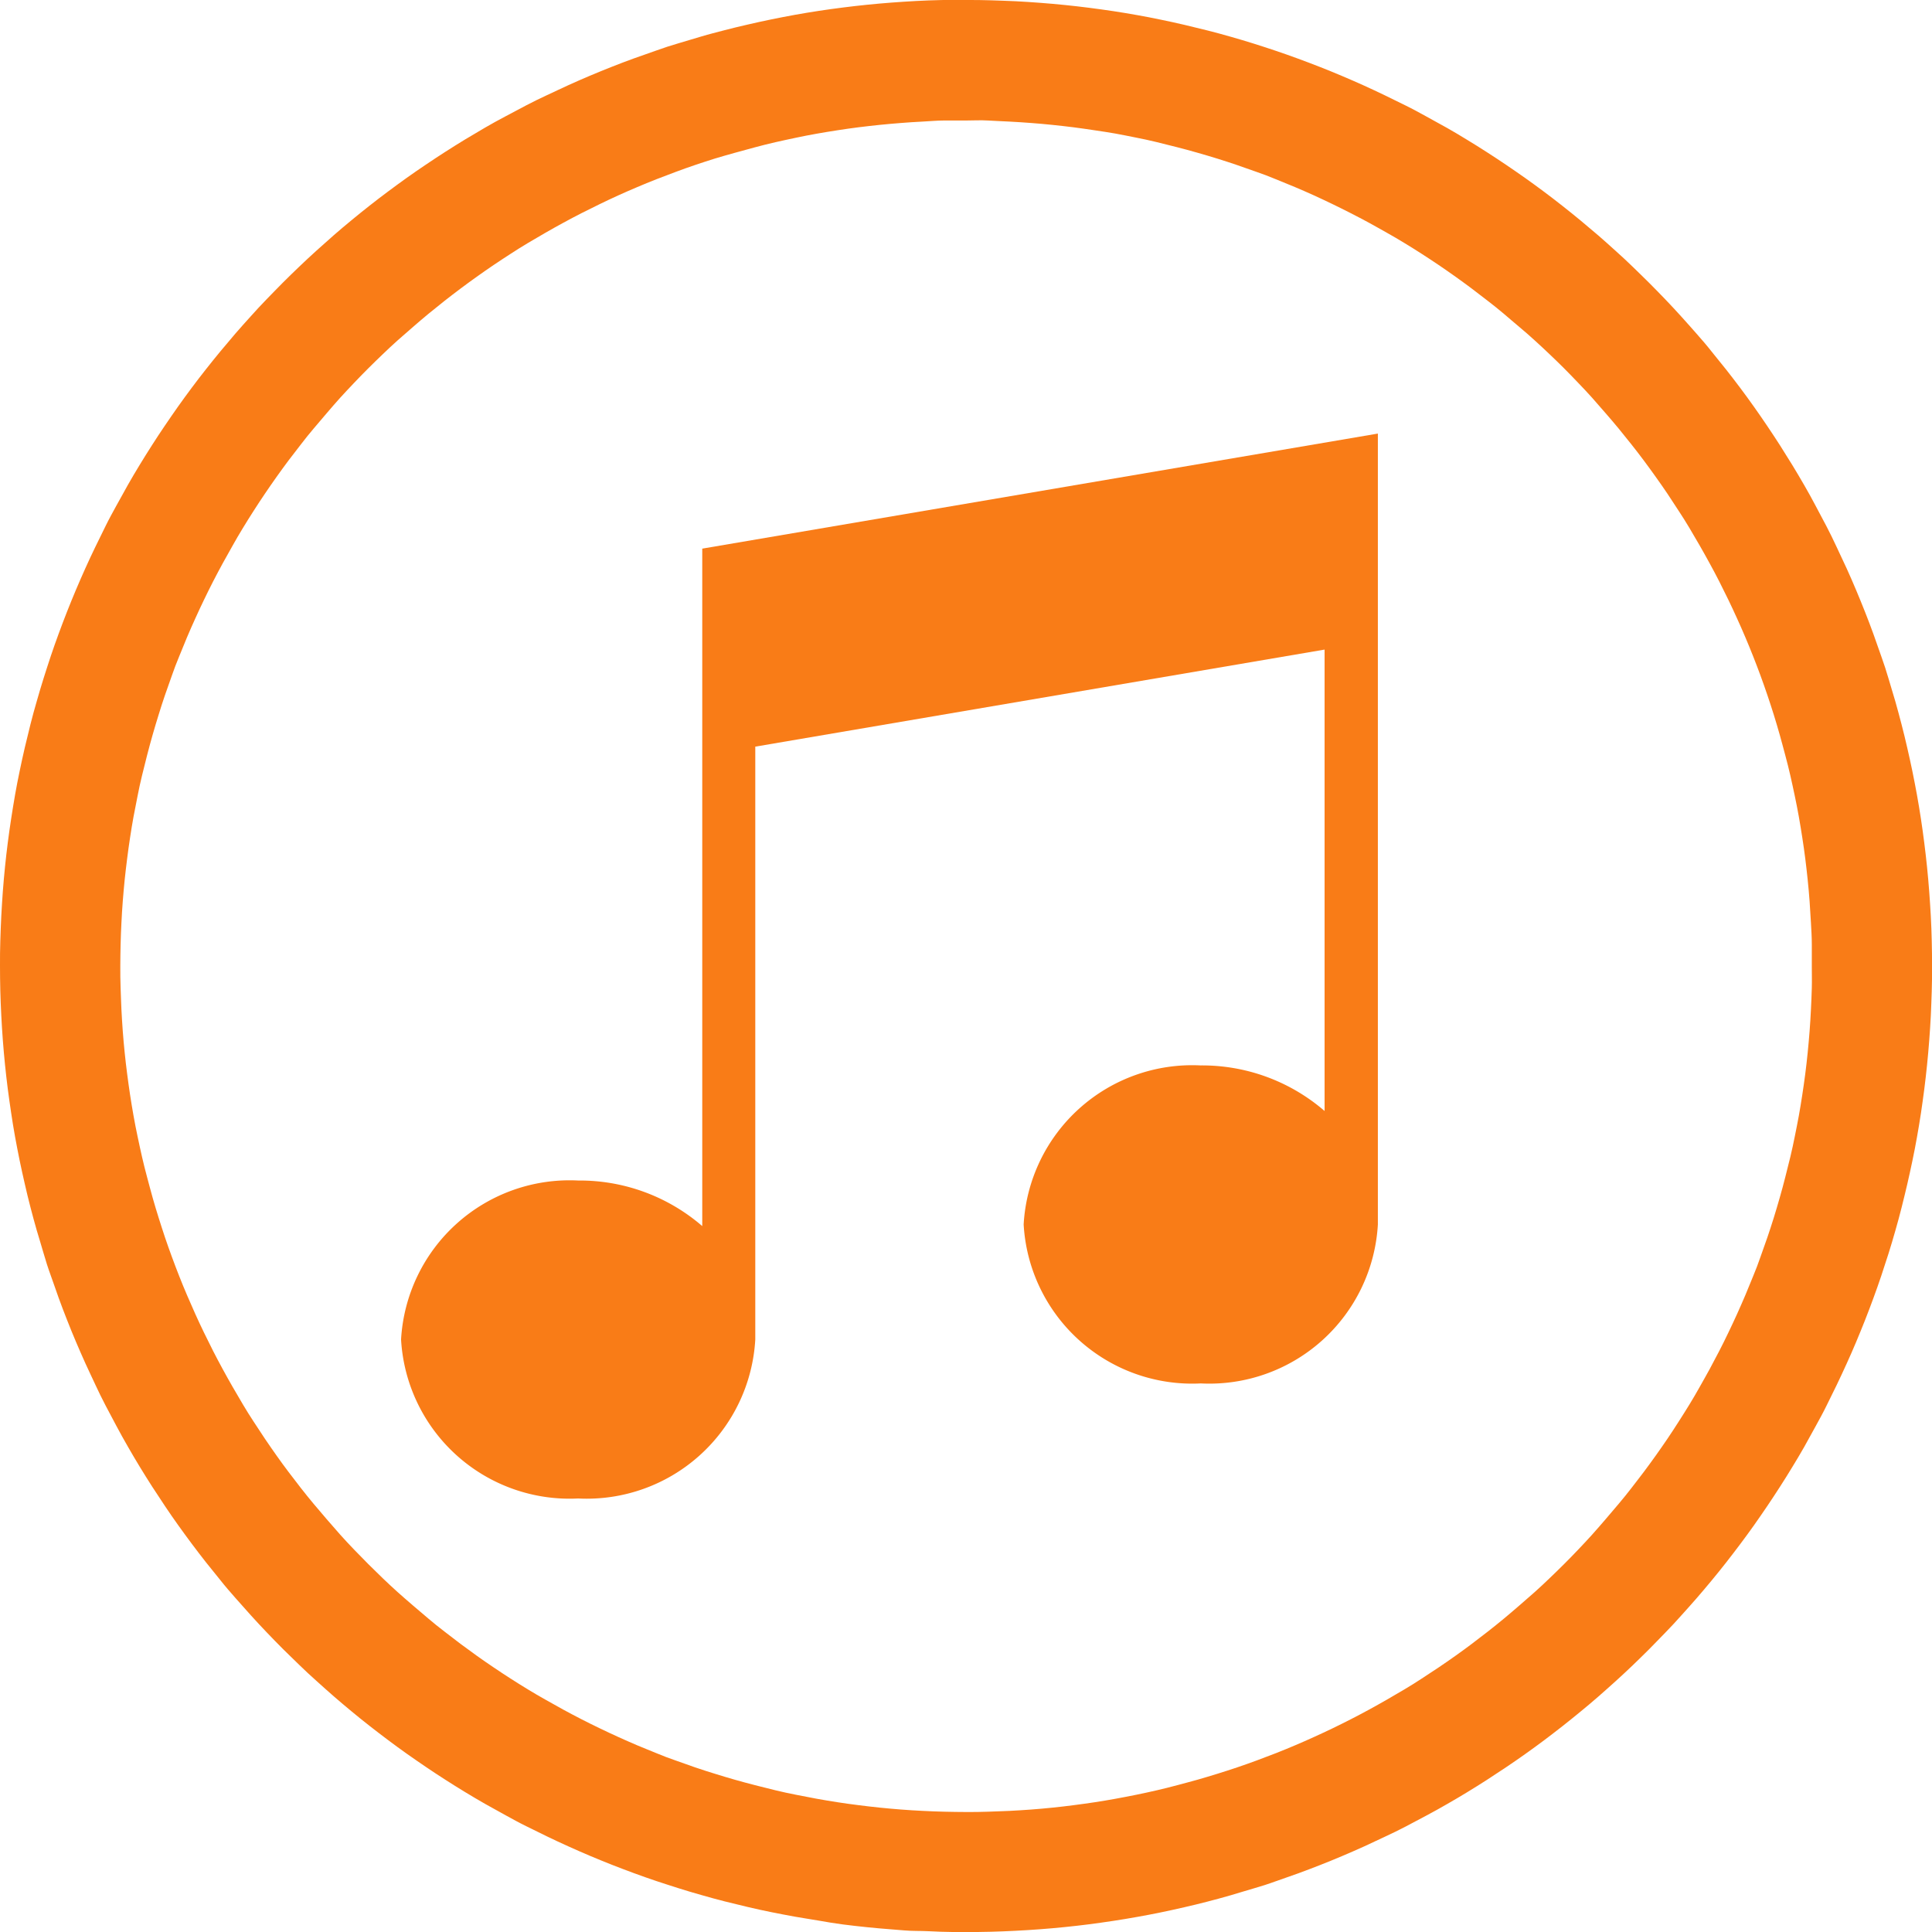 <svg height="37.564" viewBox="0 0 37.564 37.564" width="37.564" xmlns="http://www.w3.org/2000/svg" xmlns:xlink="http://www.w3.org/1999/xlink"><clipPath id="a"><path d="m0 0h37.564v-37.564h-37.564z"/></clipPath><g clip-path="url(#a)" fill="#f97c17" transform="translate(0 37.564)"><path d="m0 0v13.172a3.641 3.641 0 0 0 -2.413-.886 3.282 3.282 0 0 0 -3.443 3.091 3.282 3.282 0 0 0 3.443 3.091 3.282 3.282 0 0 0 3.444-3.091v-11.527l11.069-1.887v8.971a3.641 3.641 0 0 0 -2.412-.886 3.282 3.282 0 0 0 -3.439 3.092 3.282 3.282 0 0 0 3.444 3.091 3.282 3.282 0 0 0 3.443-3.091v-15.377z" transform="translate(13.654 -26.897)"/><path d="m0 0c-.142 0-.283 0-.424 0s-.276.014-.421.021-.279.016-.418.027-.277.023-.415.037-.276.03-.413.047-.273.037-.409.058-.271.043-.406.067-.269.05-.4.078-.266.056-.4.087-.264.063-.4.1-.262.07-.392.107-.256.071-.385.111-.256.082-.384.125-.254.088-.379.135-.251.094-.376.143-.248.1-.371.152-.245.105-.366.16-.242.112-.361.17-.239.117-.357.177-.236.123-.352.186-.232.128-.347.194-.229.134-.342.2-.225.139-.336.21-.221.144-.331.218-.217.149-.325.226-.214.154-.319.233-.21.159-.314.241-.206.164-.308.248-.2.168-.3.255-.2.173-.3.262-.194.178-.289.269-.189.182-.282.275-.185.187-.276.283-.181.191-.269.288-.176.2-.262.3-.171.2-.255.3-.167.2-.248.308-.162.208-.241.313-.156.212-.233.32-.151.216-.225.325-.147.22-.218.331-.142.223-.21.336-.137.227-.2.342-.13.23-.194.347-.125.233-.186.351-.119.238-.177.357-.114.241-.169.362-.109.243-.161.366-.1.247-.152.371-.1.25-.143.375-.09.253-.134.38-.084.255-.124.384-.079.258-.116.388-.072.26-.106.391-.066.263-.1.4-.06.265-.087.4-.053.268-.078.4-.046.27-.067.406-.04.272-.057.409-.034.274-.048.412-.026.277-.037.416-.019.278-.026.418-.013.28-.016.421-.006.282-.006.424 0 .283.006.423.009.282.016.422.016.279.026.418.023.277.037.415.03.276.048.413.036.273.057.409.043.271.067.406.05.269.078.4.056.266.087.4.063.264.1.4.069.262.106.392.075.259.116.388.081.256.124.384.088.253.134.379.094.251.143.376.1.248.152.37.106.245.161.367.111.242.169.361.117.239.177.357.123.236.186.352.128.232.194.347.134.229.2.342.138.225.21.336.144.221.218.331.149.217.225.325.154.214.233.319.16.21.241.314.164.206.248.307.169.2.255.3.173.2.262.3.178.194.269.289.183.189.276.282.187.185.282.276.191.181.289.269.2.176.3.262.2.171.3.255.2.167.308.248.208.162.314.241.212.156.319.233.216.151.325.225.22.147.331.218.223.142.336.21.227.137.342.2.23.13.347.194.234.125.352.186.237.119.357.177.24.114.361.169.244.109.366.161.247.1.371.152.25.1.376.143.252.09.379.134.255.084.384.124.258.079.388.116.26.072.392.106.263.066.4.1.266.06.4.087.268.053.4.077.27.047.406.068.272.04.409.057.275.034.413.048.276.026.415.037.278.019.418.026.281.013.421.016.282.006.424.006.283 0 .424-.006.281-.009.421-.016.279-.016.418-.026.277-.023.415-.037.276-.03.413-.048.273-.036.409-.057.271-.043.406-.068.269-.05.4-.077.267-.056.4-.087.264-.063.4-.1.262-.069.392-.106.259-.076.388-.116.257-.081.384-.124.254-.088.379-.134.251-.094.376-.143.248-.1.371-.152.245-.106.366-.161.242-.111.362-.169.238-.117.356-.177.236-.123.352-.186.232-.128.347-.194.229-.134.342-.2.225-.138.336-.21.221-.144.331-.218.217-.149.325-.225.214-.154.319-.233.21-.16.314-.241.206-.164.308-.248.2-.169.3-.255.2-.173.3-.262.194-.178.289-.269.19-.183.283-.276.185-.187.275-.282.181-.191.269-.289.176-.2.262-.3.172-.2.255-.3.167-.2.248-.307.162-.208.241-.314.157-.212.233-.319.152-.216.226-.325.146-.22.217-.331.142-.223.211-.336.136-.227.2-.342.131-.23.194-.347.125-.234.186-.352.12-.237.177-.357.115-.24.169-.361.109-.244.161-.367.1-.246.152-.37.1-.25.143-.376.091-.252.134-.379.085-.255.125-.384.078-.258.115-.388.073-.26.106-.392.067-.263.1-.4.06-.266.087-.4.054-.268.078-.4.046-.27.067-.406.04-.272.058-.409.033-.275.047-.413.026-.276.037-.415.019-.279.026-.418.013-.281.017-.422 0-.282 0-.423 0-.283 0-.424-.009-.281-.017-.421-.016-.279-.026-.418-.023-.278-.037-.416-.03-.275-.047-.412-.037-.273-.058-.409-.043-.272-.067-.406-.05-.269-.078-.4-.056-.267-.087-.4-.063-.264-.1-.4-.069-.261-.106-.391-.075-.26-.115-.388-.082-.257-.125-.384-.088-.254-.134-.38-.094-.25-.143-.375-.1-.248-.152-.371-.106-.245-.161-.366-.111-.242-.169-.362-.117-.238-.177-.357-.123-.235-.186-.351-.128-.232-.194-.347-.134-.229-.2-.342-.139-.225-.211-.336-.144-.222-.217-.331-.15-.218-.226-.325-.154-.214-.233-.32-.159-.21-.241-.313-.164-.206-.248-.308-.168-.2-.255-.3-.173-.2-.262-.3-.178-.193-.269-.288-.182-.19-.275-.283-.188-.185-.283-.275-.191-.181-.289-.269-.195-.176-.3-.262-.2-.172-.3-.255-.2-.167-.308-.248-.208-.162-.314-.241-.212-.157-.319-.233-.216-.152-.325-.226-.22-.146-.331-.218-.223-.141-.336-.21-.227-.136-.342-.2-.23-.131-.347-.194-.235-.126-.358-.188-.237-.12-.356-.177-.241-.115-.362-.17-.243-.108-.366-.16-.247-.1-.371-.152-.25-.1-.376-.143-.252-.09-.379-.133-.255-.085-.384-.125-.258-.078-.388-.115-.26-.073-.395-.107-.263-.066-.4-.1-.266-.06-.4-.087-.268-.054-.4-.078-.264-.042-.4-.063-.272-.04-.409-.058-.275-.032-.413-.047-.278-.026-.415-.037-.278-.019-.418-.027-.281-.012-.421-.021-.282 0-.424 0m0-2.343c.162 0 .324 0 .485.006s.321.01.482.018.319.019.478.031.318.026.475.042.316.034.472.054.313.042.468.065.311.05.465.077.307.057.46.089.305.064.457.1.3.072.452.11.3.079.448.121.3.087.443.132.294.094.439.143.29.1.434.153.287.107.429.163.283.113.424.173.28.12.419.183.276.127.413.193.273.134.408.2.269.14.4.212.265.146.4.221.261.153.39.231.257.158.384.24.253.164.378.249.249.17.372.257.244.176.365.266.24.182.358.275.235.187.351.283.231.193.345.291.226.2.337.3.221.2.33.307.216.209.322.315.211.214.315.322.206.219.307.33.2.224.3.337.2.229.291.345.19.233.283.351.185.238.275.358.179.242.266.365.173.247.257.372.168.251.249.378.161.255.24.384.155.259.231.39.149.263.221.4.143.267.212.4.137.271.2.408.13.275.193.413.124.279.183.419.117.282.173.424.111.285.163.429.1.288.153.434.1.292.143.439.089.294.132.443.082.3.121.448.075.3.11.452.068.3.1.457.061.306.089.46.053.309.077.465.045.311.065.468.038.314.054.471.03.317.042.476.022.318.031.478.014.321.018.482.006.323.006.485 0 .324-.006.485-.01.321-.018.481-.019.32-.031.479-.026.317-.042.475-.034.315-.054.472-.042.313-.065.468-.05.31-.077.465-.057.307-.089.46-.064.3-.1.456-.072.3-.11.453-.079.3-.121.448-.087.3-.132.443-.094.293-.143.439-.1.29-.153.434-.107.287-.163.429-.114.283-.173.424-.12.28-.183.418-.127.277-.193.414-.134.272-.2.407-.14.269-.212.4-.146.266-.221.4-.153.261-.231.39-.158.257-.24.384-.164.253-.249.378-.17.249-.257.372-.176.244-.266.364-.182.24-.275.359-.187.235-.283.351-.193.231-.291.344-.2.226-.3.337-.2.222-.307.33-.209.217-.315.323-.214.211-.322.315-.219.206-.33.307-.224.2-.337.3-.229.195-.345.291-.233.19-.351.283-.238.184-.358.275-.242.178-.365.266-.247.173-.372.257-.251.167-.378.249-.255.161-.384.24-.259.155-.39.23-.263.15-.4.222-.267.143-.4.212-.271.137-.408.2-.275.13-.413.193-.279.123-.419.183-.282.117-.424.173-.285.11-.429.163-.289.1-.434.153-.292.1-.439.142-.3.09-.443.132-.3.083-.448.122-.3.075-.452.11-.3.068-.457.1-.306.061-.46.088-.309.054-.465.077-.311.046-.468.066-.314.038-.472.054-.316.03-.475.042-.318.022-.478.03-.321.015-.482.019-.323.006-.485.006-.324 0-.485-.006-.321-.016-.481-.016-.32-.018-.479-.03-.317-.026-.475-.042-.315-.034-.472-.054-.308-.046-.468-.074-.311-.049-.465-.077-.307-.057-.46-.088-.305-.064-.457-.1-.3-.072-.452-.11-.3-.08-.448-.122-.3-.086-.443-.132-.293-.093-.439-.142-.29-.1-.434-.153-.287-.107-.429-.163-.283-.114-.424-.173-.28-.121-.418-.183-.277-.127-.414-.193-.272-.134-.407-.2-.269-.14-.4-.212-.266-.146-.4-.222-.261-.152-.39-.23-.257-.159-.384-.24-.253-.164-.378-.249-.249-.17-.372-.257-.244-.176-.364-.266-.24-.182-.359-.275-.235-.187-.351-.283-.231-.193-.344-.291-.226-.2-.337-.3-.222-.2-.33-.307-.217-.209-.323-.315-.211-.214-.315-.323-.206-.218-.307-.33-.2-.223-.3-.337-.2-.228-.291-.344-.19-.233-.283-.351-.184-.238-.275-.359-.178-.242-.266-.364-.173-.247-.257-.372-.167-.251-.249-.378-.161-.255-.24-.384-.155-.259-.23-.39-.15-.263-.222-.4-.143-.267-.212-.4-.137-.27-.2-.407-.13-.275-.193-.414-.123-.278-.183-.418-.117-.282-.173-.424-.111-.285-.163-.429-.1-.289-.153-.434-.1-.292-.142-.439-.09-.3-.132-.443-.083-.3-.122-.448-.075-.3-.11-.453-.068-.3-.1-.456-.061-.306-.089-.46-.053-.309-.076-.465-.046-.311-.066-.468-.038-.314-.054-.472-.03-.316-.042-.475-.022-.319-.03-.479-.015-.32-.019-.481-.006-.323-.006-.485 0-.324.006-.485.01-.322.019-.482.018-.319.03-.478.026-.318.042-.476.034-.315.054-.471.042-.313.066-.468.049-.311.076-.465.057-.308.089-.46.064-.305.1-.457.072-.3.11-.452.079-.3.122-.448.086-.3.132-.443.093-.294.142-.439.1-.29.153-.434.107-.287.163-.429.114-.284.173-.424.121-.28.183-.419.127-.276.193-.413.134-.273.2-.408.14-.269.212-.4.146-.265.222-.4.152-.261.23-.39.159-.257.24-.384.164-.253.249-.378.17-.249.257-.372.176-.244.266-.365.182-.24.275-.358.187-.235.283-.351.193-.231.291-.345.2-.226.3-.337.2-.221.307-.33.209-.216.315-.322.214-.211.323-.315.218-.206.33-.307.223-.2.337-.3.228-.195.344-.291.233-.19.351-.283.238-.185.359-.275.242-.179.364-.266.247-.173.372-.257.251-.168.378-.249.255-.162.384-.24.259-.155.39-.231.263-.149.4-.221.267-.143.4-.212.27-.137.407-.2.275-.13.414-.193.278-.124.418-.183.282-.117.424-.173.285-.111.429-.163.289-.1.434-.153.292-.1.439-.143.3-.089.443-.132.3-.082.448-.121.3-.075.452-.11.3-.068.457-.1.306-.061.46-.089.309-.053.465-.077.311-.045.468-.065.314-.038.472-.054.316-.03.475-.042.318-.022.479-.031.32-.014.481-.018.323-.006.485-.006" transform="translate(18.782 -35.221)"/></g></svg>